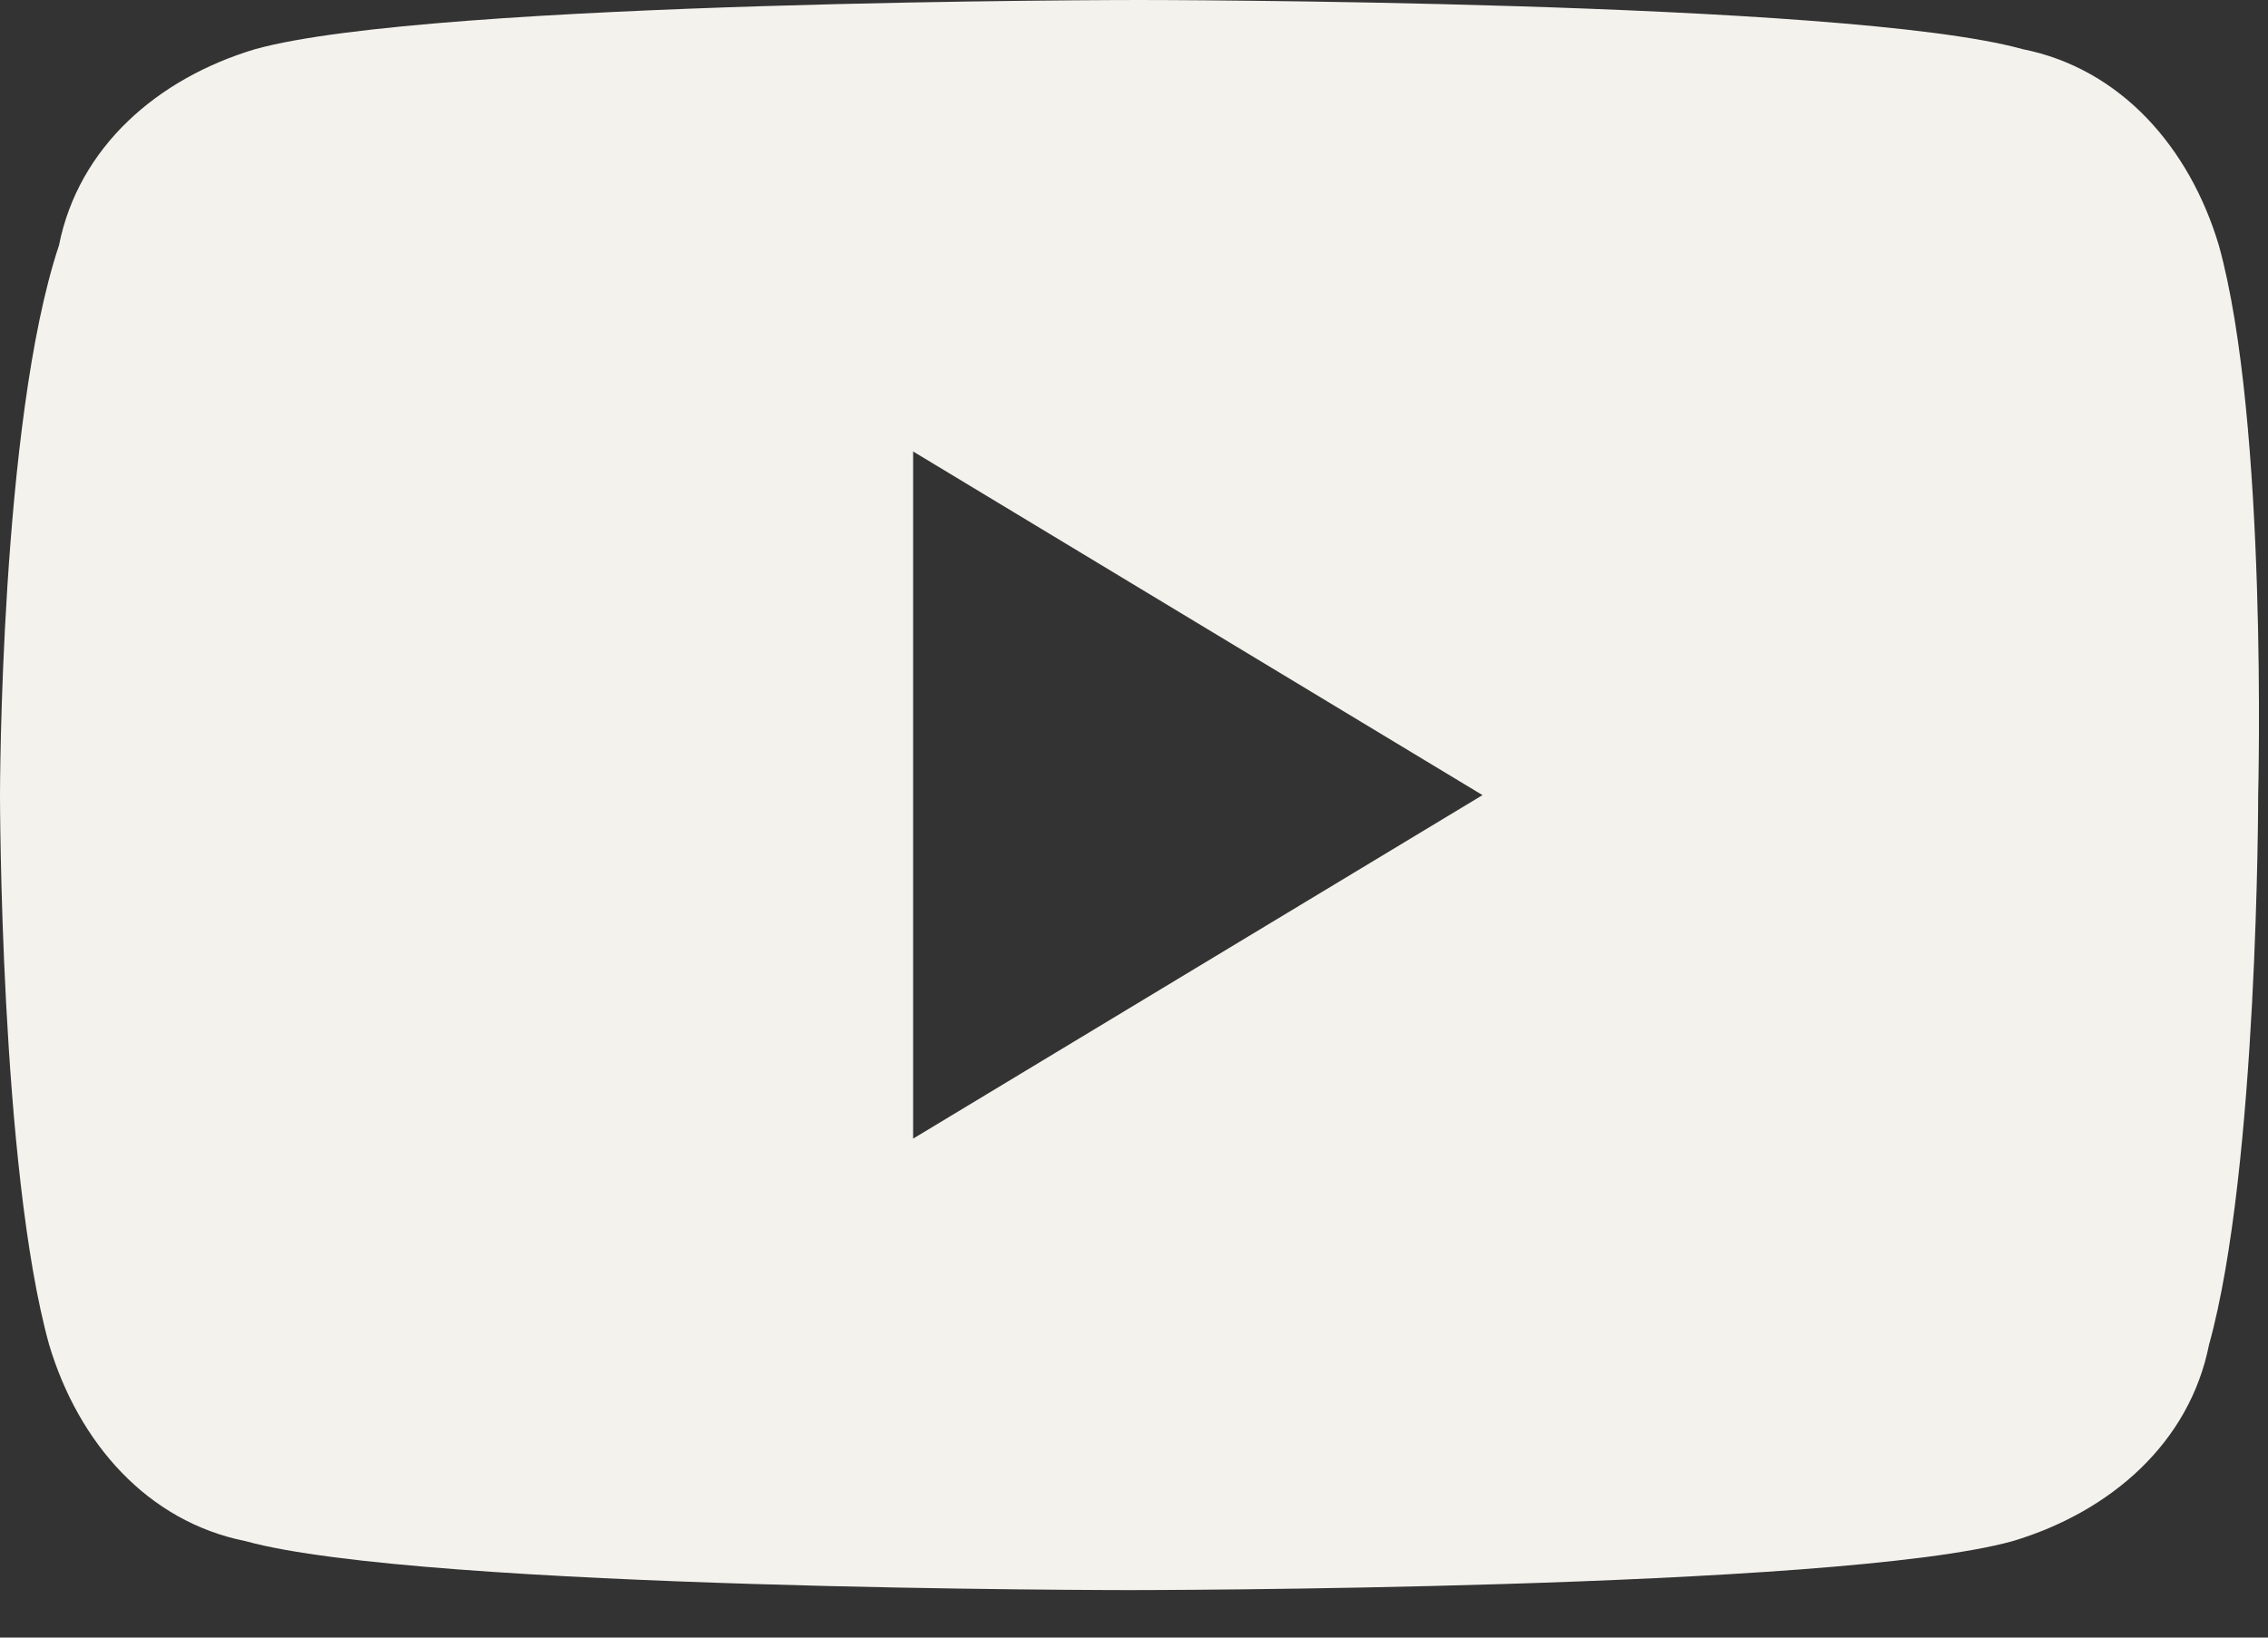 <svg xmlns:xlink="http://www.w3.org/1999/xlink" xmlns="http://www.w3.org/2000/svg" width="18" height="13" viewBox="0 0 18 13" fill="none">
<rect x="0" y="0" width="18" height="13" fill="#333333" stroke="none"/>
<path fill-rule="evenodd" clip-rule="evenodd" d="M7.247 9.039V3.584L11.766 6.312L7.247 9.039ZM17.61 1.948C17.377 1.169 16.831 0.545 16.052 0.39C14.649 0 9.039 0 9.039 0C9.039 0 3.429 0 2.026 0.39C1.247 0.623 0.623 1.169 0.468 1.948C-1.20757e-06 3.351 0 6.312 0 6.312C0 6.312 0 9.273 0.39 10.675C0.623 11.454 1.169 12.078 1.948 12.234C3.351 12.623 8.961 12.623 8.961 12.623C8.961 12.623 14.571 12.623 15.974 12.234C16.753 12 17.377 11.454 17.532 10.675C17.922 9.273 17.922 6.312 17.922 6.312C17.922 6.312 18 3.351 17.61 1.948Z" fill="#F4F2ED"/>
</svg>
